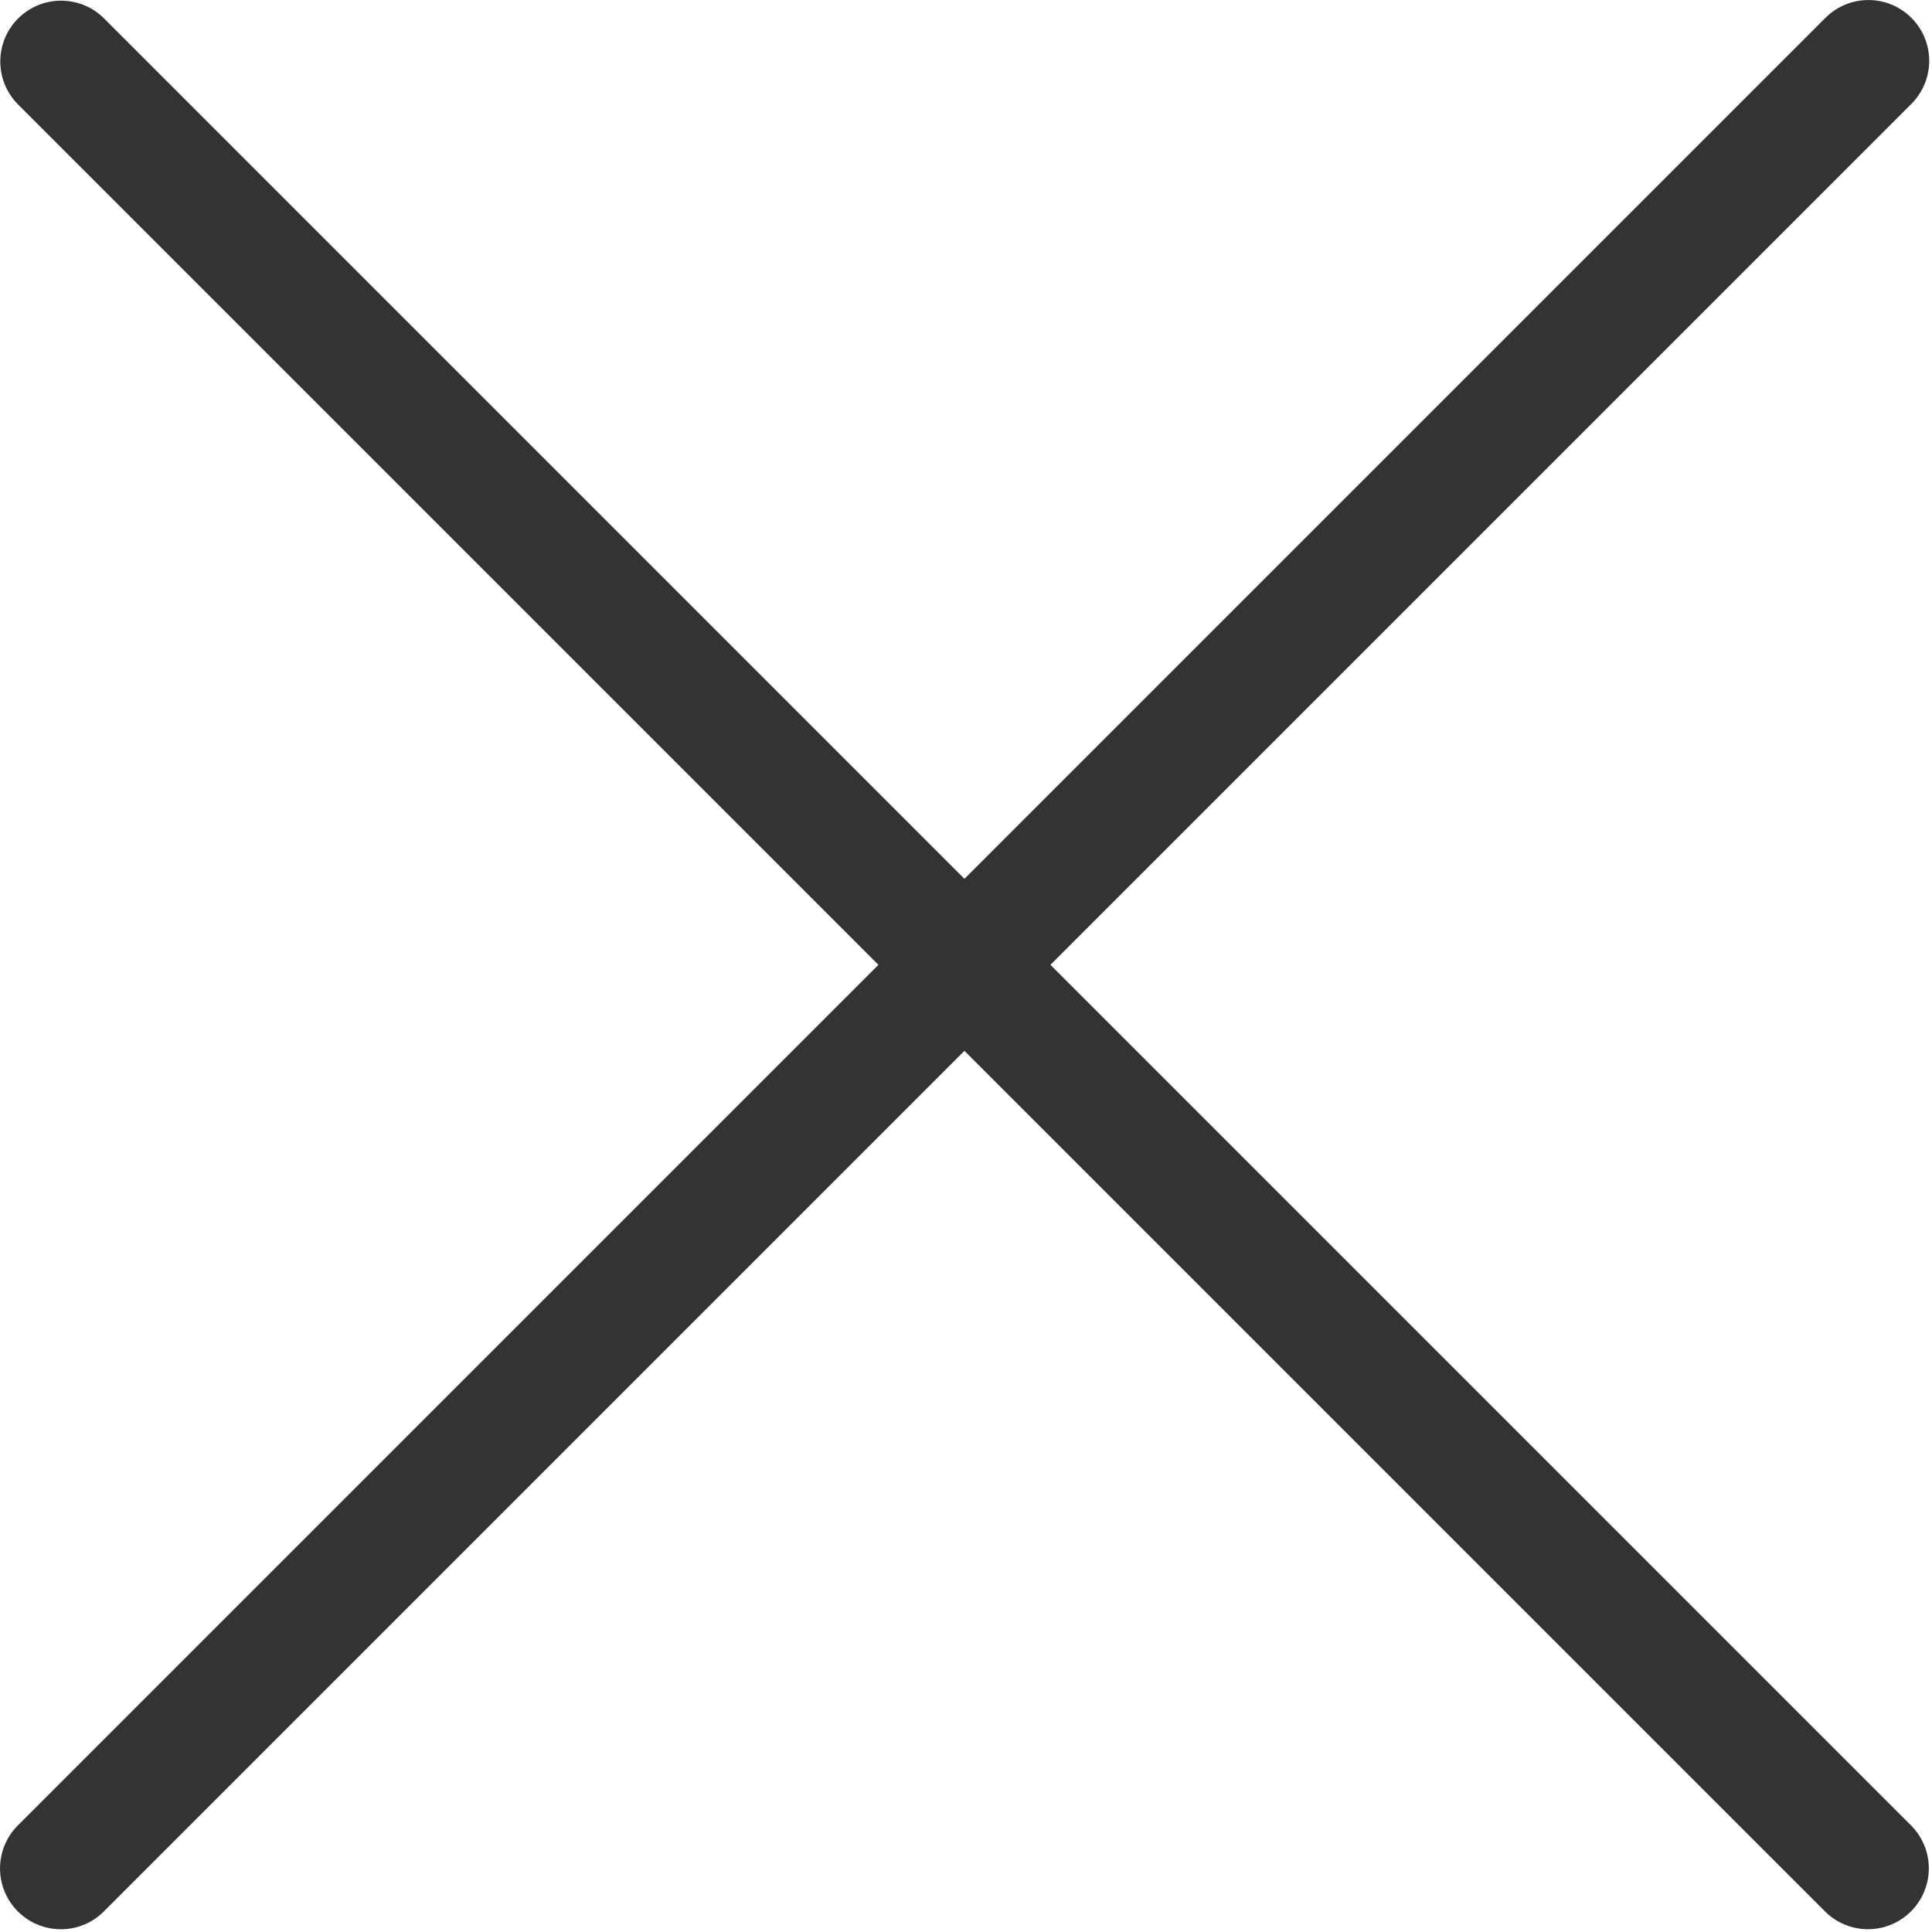 <svg xmlns="http://www.w3.org/2000/svg" viewBox="0 0 508 508" width="508" height="508">
	<style>
		tspan { white-space:pre }
		.shp0 { fill: #333333 } 
	</style>
	<g >
		<g >
			<path class="shp0" d="M27.31,502.59l475.17,-475.17c4.1,-4.03 5.73,-9.95 4.26,-15.51c-1.47,-5.56 -5.81,-9.9 -11.37,-11.37c-5.56,-1.47 -11.48,0.15 -15.51,4.26l-475.17,475.17c-4.58,4.58 -5.94,11.46 -3.47,17.43c2.48,5.98 8.31,9.88 14.78,9.88c4.24,0 8.32,-1.68 11.31,-4.69z" />
			<path class="shp0" d="M491.17,507.27c6.47,0 12.3,-3.9 14.78,-9.88c2.48,-5.98 1.11,-12.86 -3.47,-17.43l-475.17,-475.17c-6.26,-6.18 -16.33,-6.15 -22.55,0.07c-6.22,6.22 -6.25,16.29 -0.07,22.55l475.17,475.17c3,3.01 7.07,4.69 11.31,4.69z" />
		</g>
	</g>
</svg>